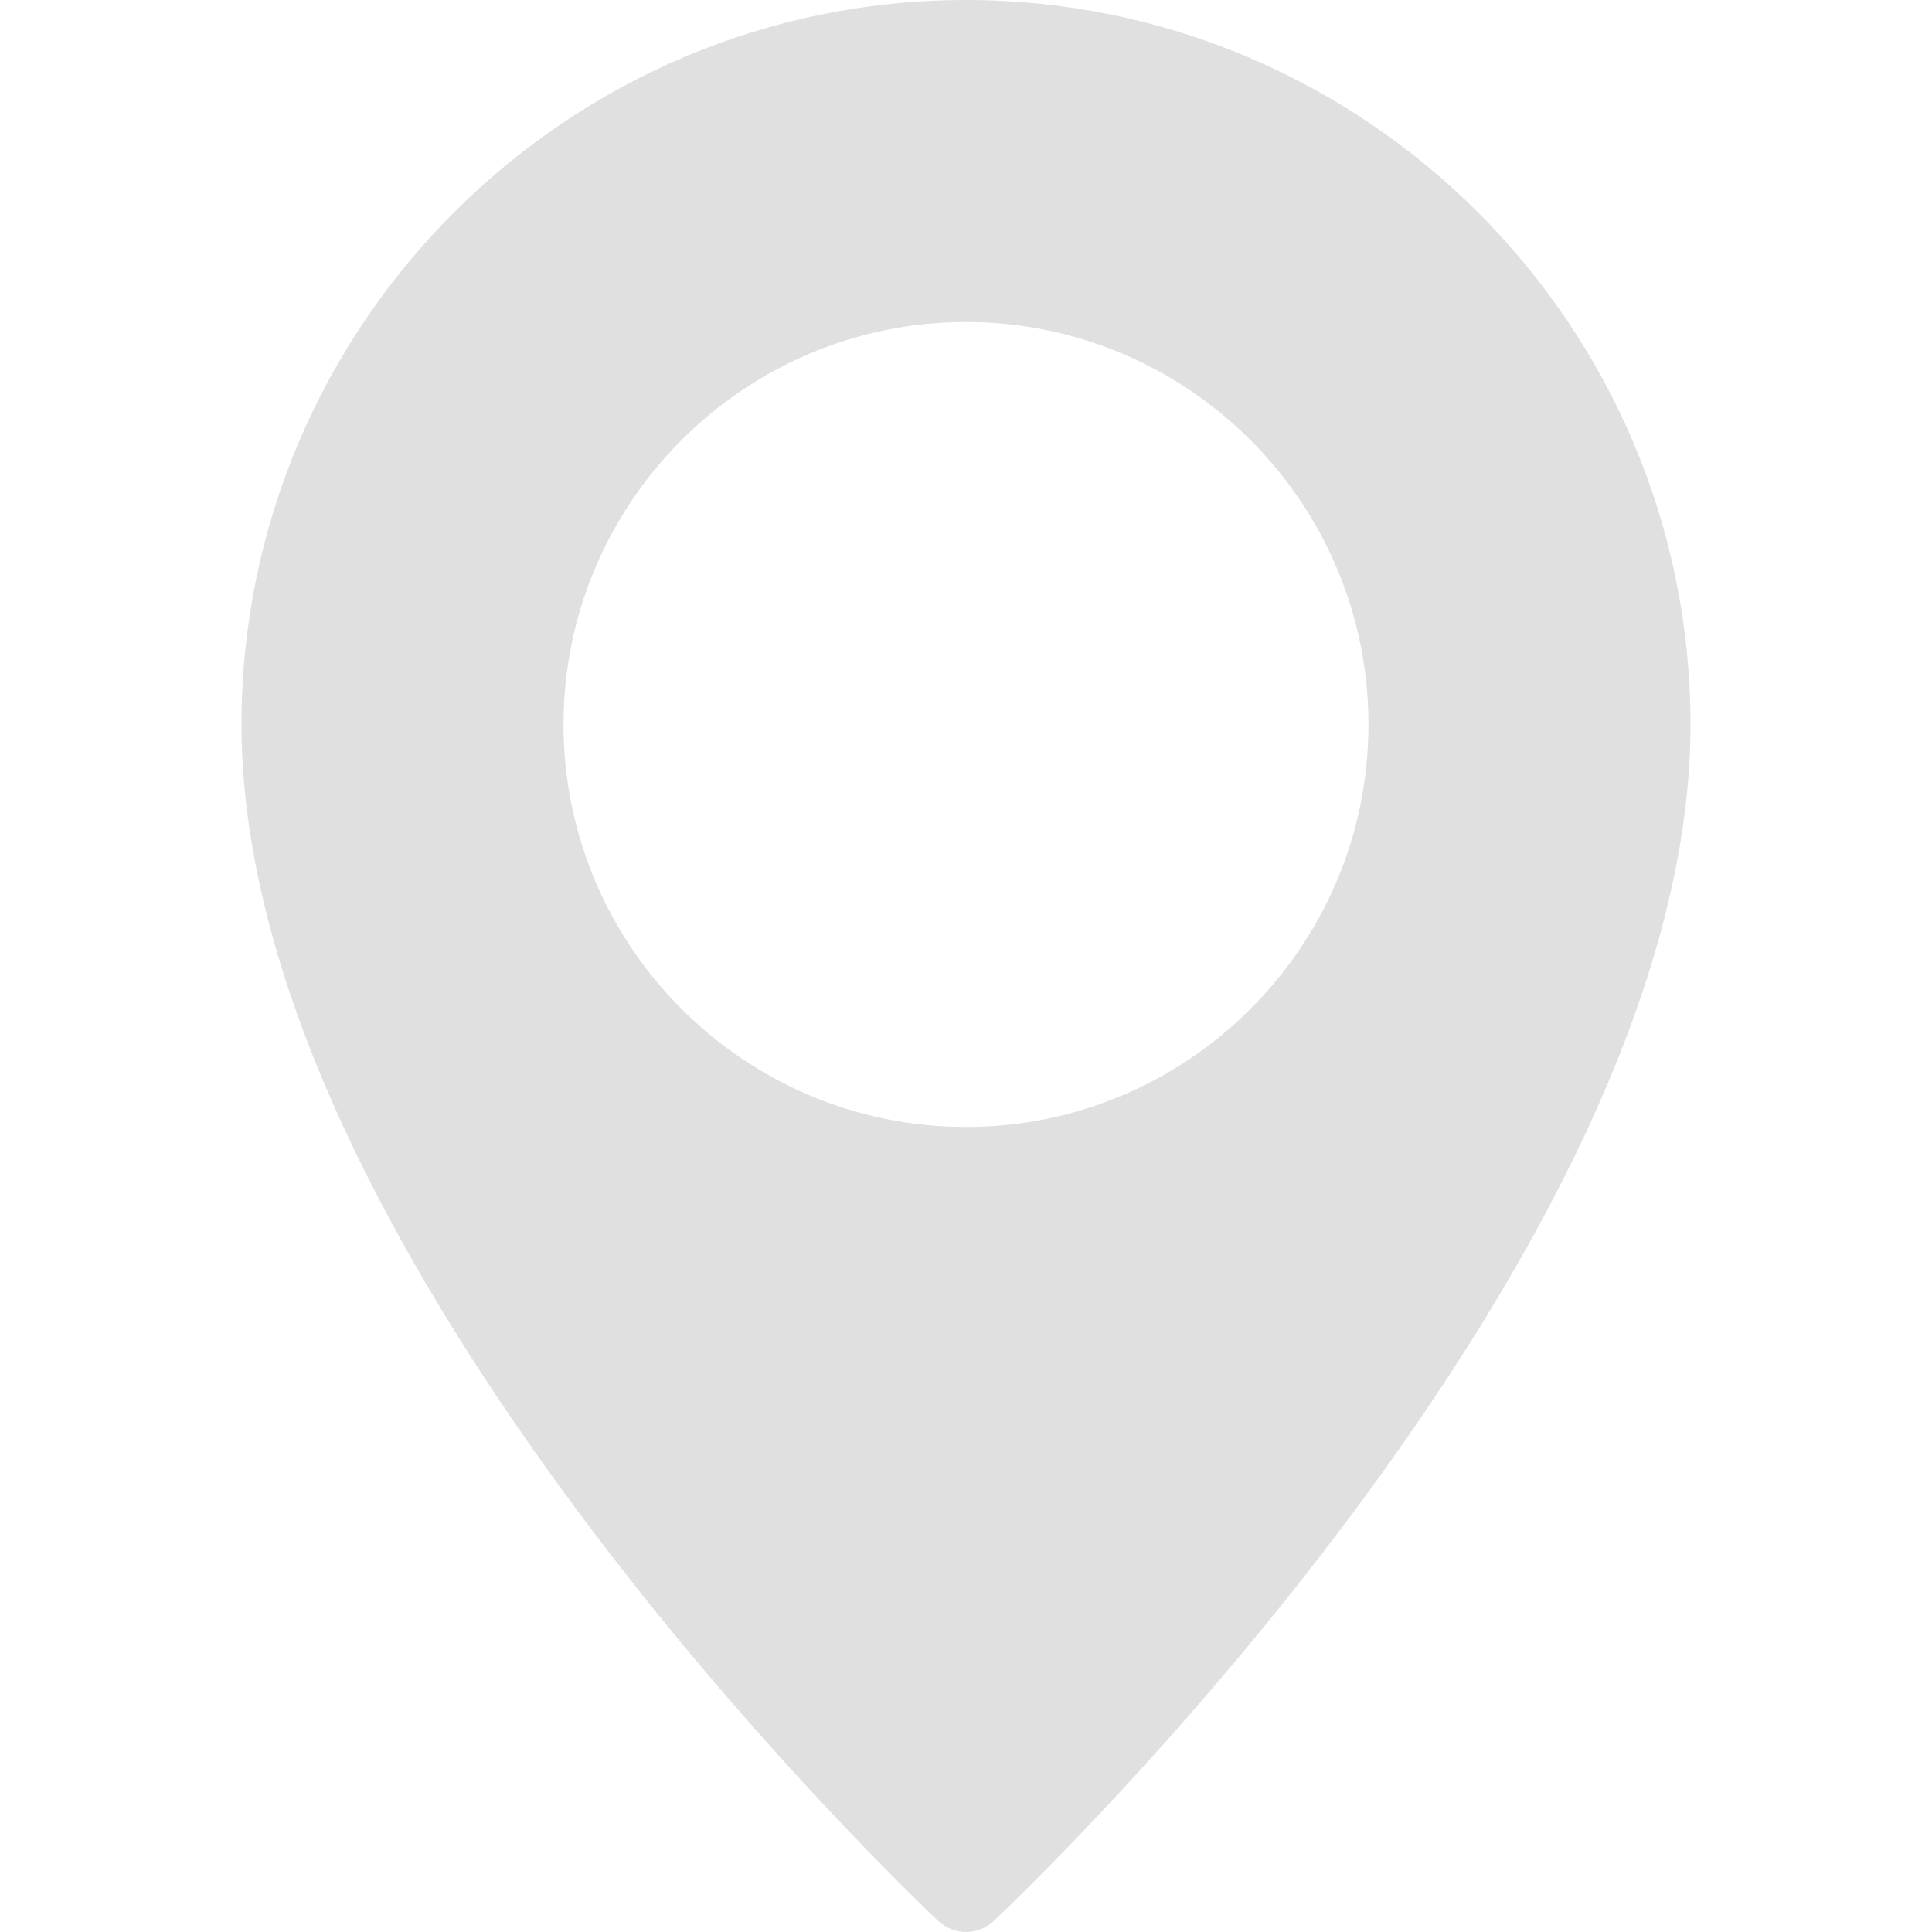 <svg xmlns="http://www.w3.org/2000/svg" width="31" height="31" viewBox="0 0 31 31" fill="none"><path d="M15.5 0C9.09 0 3.875 5.215 3.875 11.625C3.875 20.201 14.601 30.395 15.057 30.825C15.182 30.941 15.341 31 15.5 31C15.659 31 15.818 30.941 15.943 30.825C16.399 30.395 27.125 20.201 27.125 11.625C27.125 5.215 21.91 0 15.5 0ZM15.5 18.083C11.939 18.083 9.042 15.186 9.042 11.625C9.042 8.064 11.939 5.167 15.5 5.167C19.061 5.167 21.958 8.064 21.958 11.625C21.958 15.186 19.061 18.083 15.5 18.083Z" fill="#E0E0E0"></path></svg>